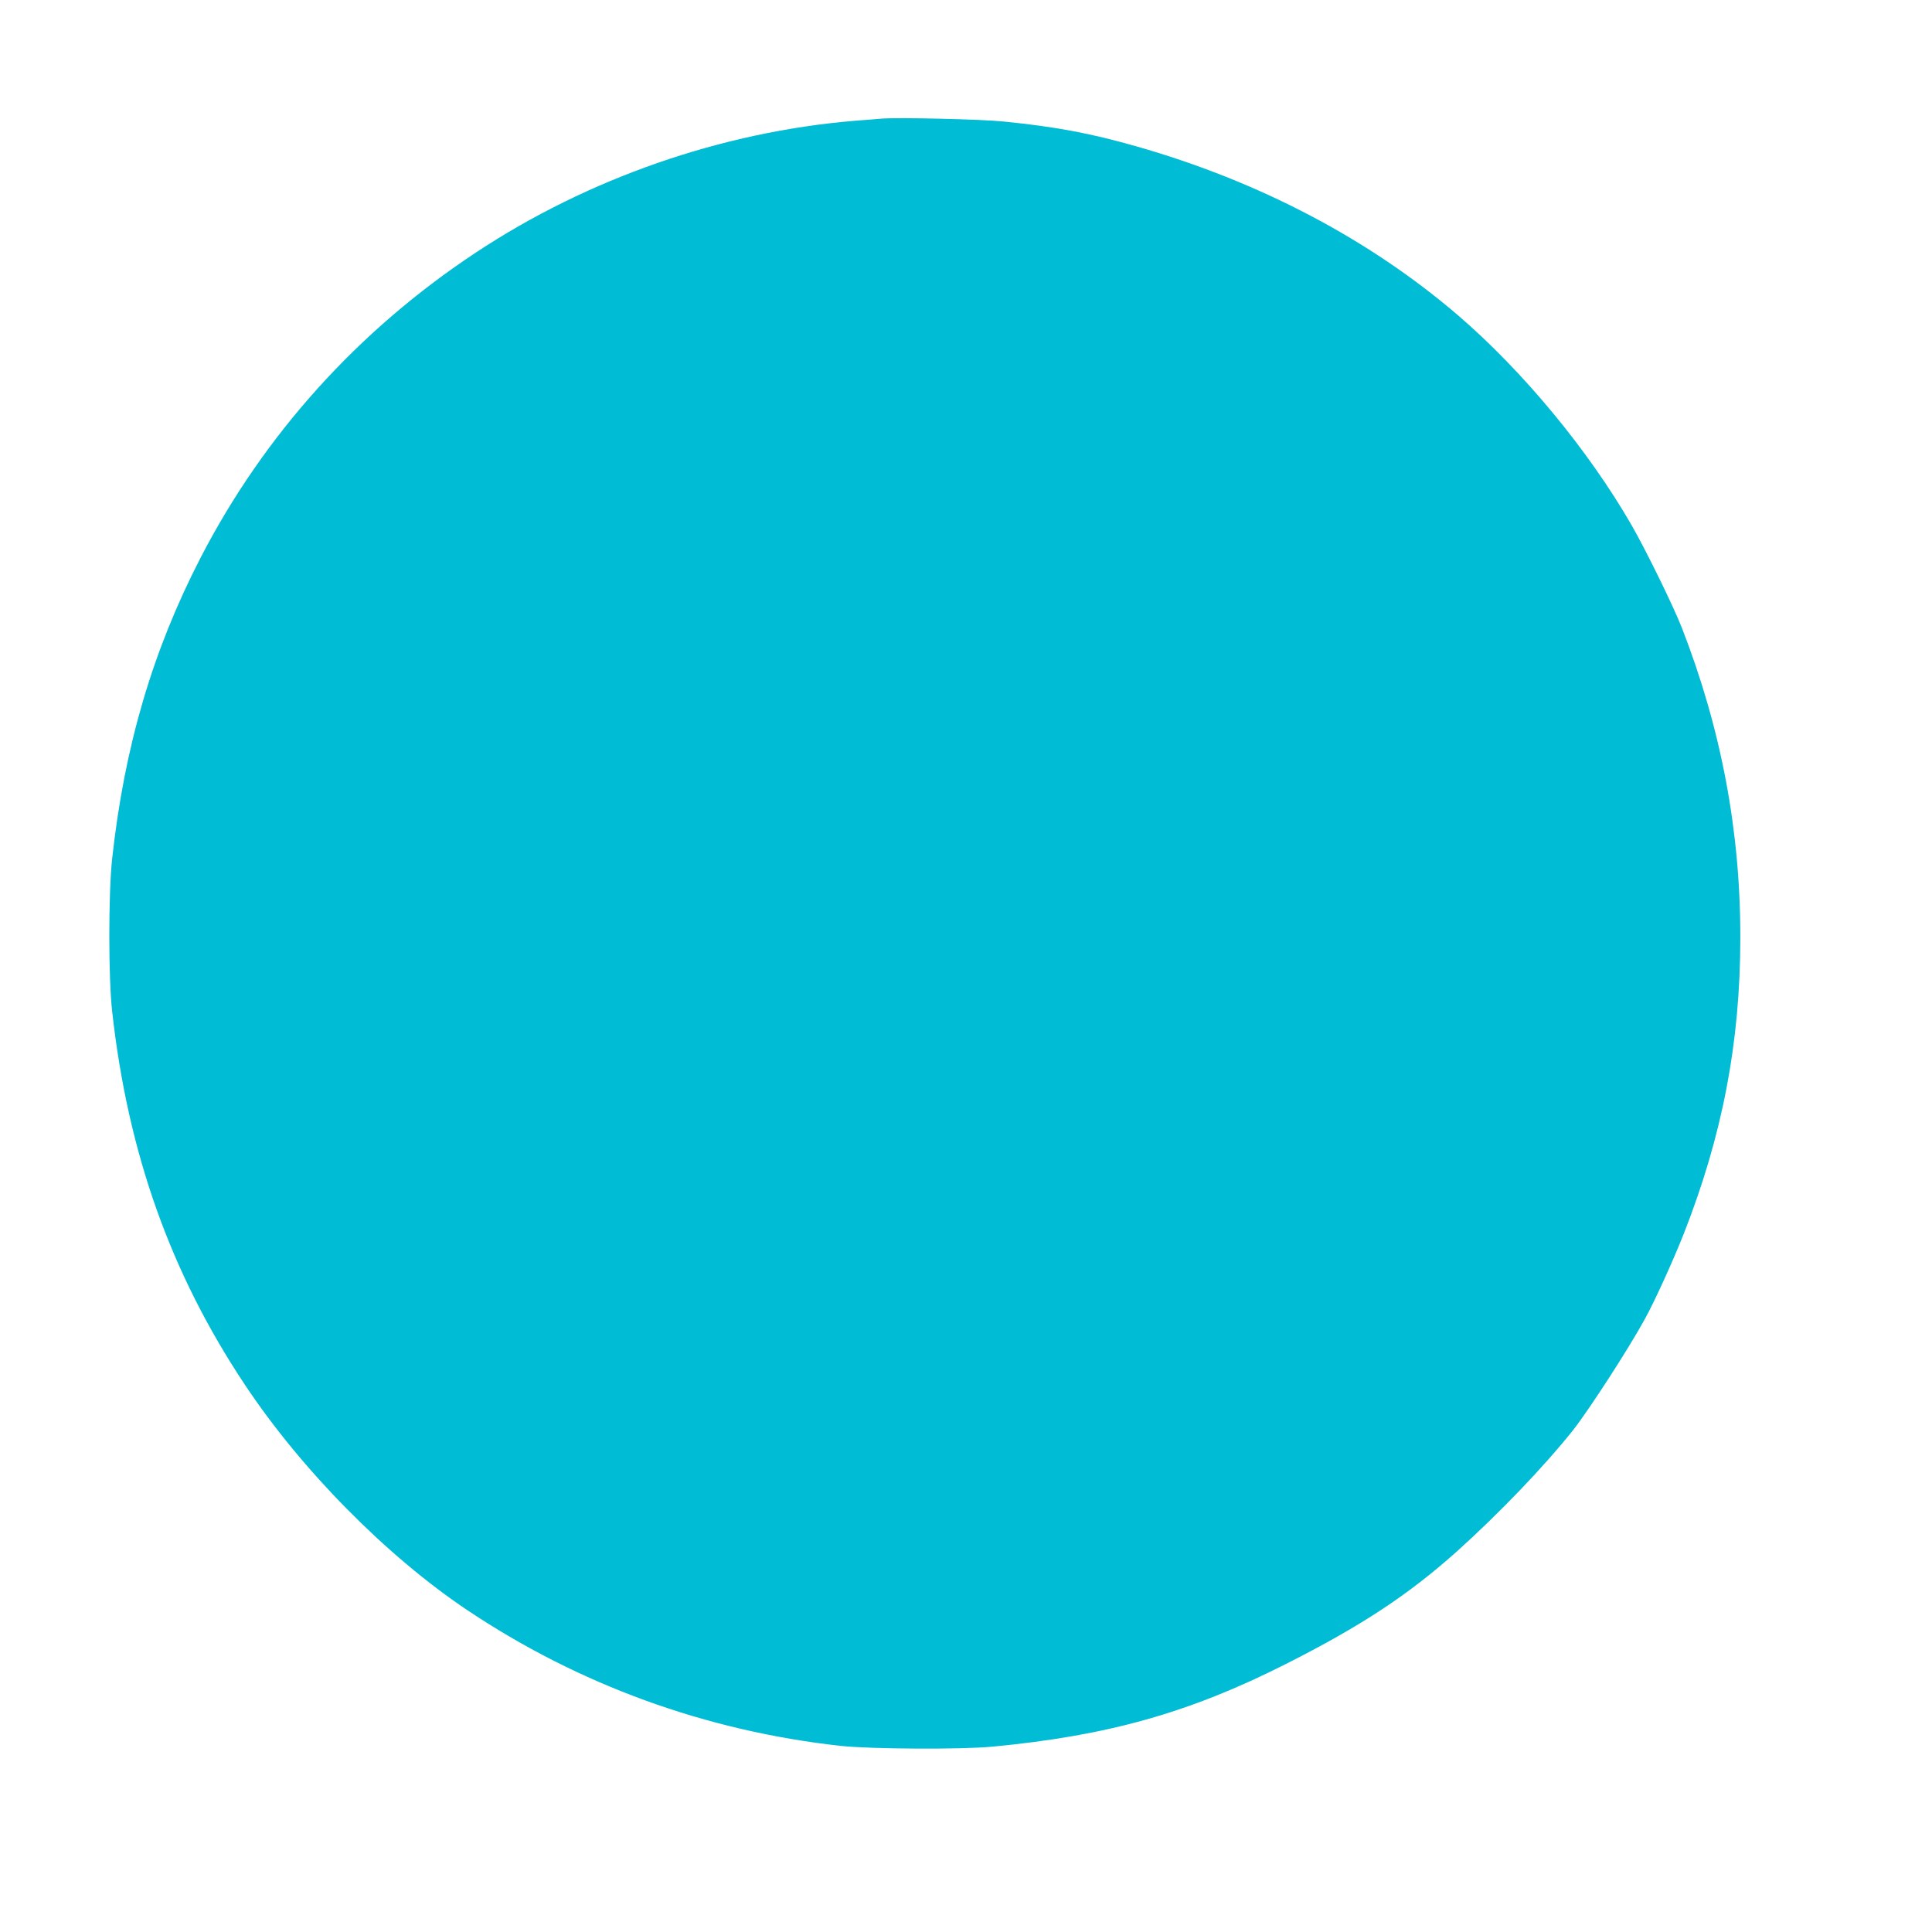 <?xml version="1.0" standalone="no"?>
<!DOCTYPE svg PUBLIC "-//W3C//DTD SVG 20010904//EN"
 "http://www.w3.org/TR/2001/REC-SVG-20010904/DTD/svg10.dtd">
<svg version="1.0" xmlns="http://www.w3.org/2000/svg"
 width="1280pt" height="1280pt" viewBox="0 0 1280 1280"
 preserveAspectRatio="xMidYMid meet">
<g transform="translate(0,1280) scale(0.1,-0.1)"
fill="#00bcd4" stroke="none">
<path d="M5840 12014 c-25 -2 -103 -9 -175 -14 -883 -73 -1771 -382 -2515
-875 -778 -515 -1400 -1205 -1821 -2020 -318 -616 -505 -1252 -586 -1995 -25
-228 -25 -787 0 -1010 104 -938 387 -1735 880 -2475 374 -563 938 -1134 1472
-1492 740 -495 1580 -801 2475 -900 197 -21 796 -25 1005 -5 763 72 1307 225
1945 548 499 252 811 458 1134 747 281 253 577 562 768 802 106 135 366 536
475 735 64 115 188 388 258 565 256 651 375 1269 375 1962 1 708 -127 1385
-387 2053 -56 143 -237 513 -333 680 -285 495 -718 1019 -1148 1389 -588 505
-1318 889 -2132 1121 -305 87 -533 130 -882 165 -143 15 -703 28 -808 19z"/>
</g>
</svg>
